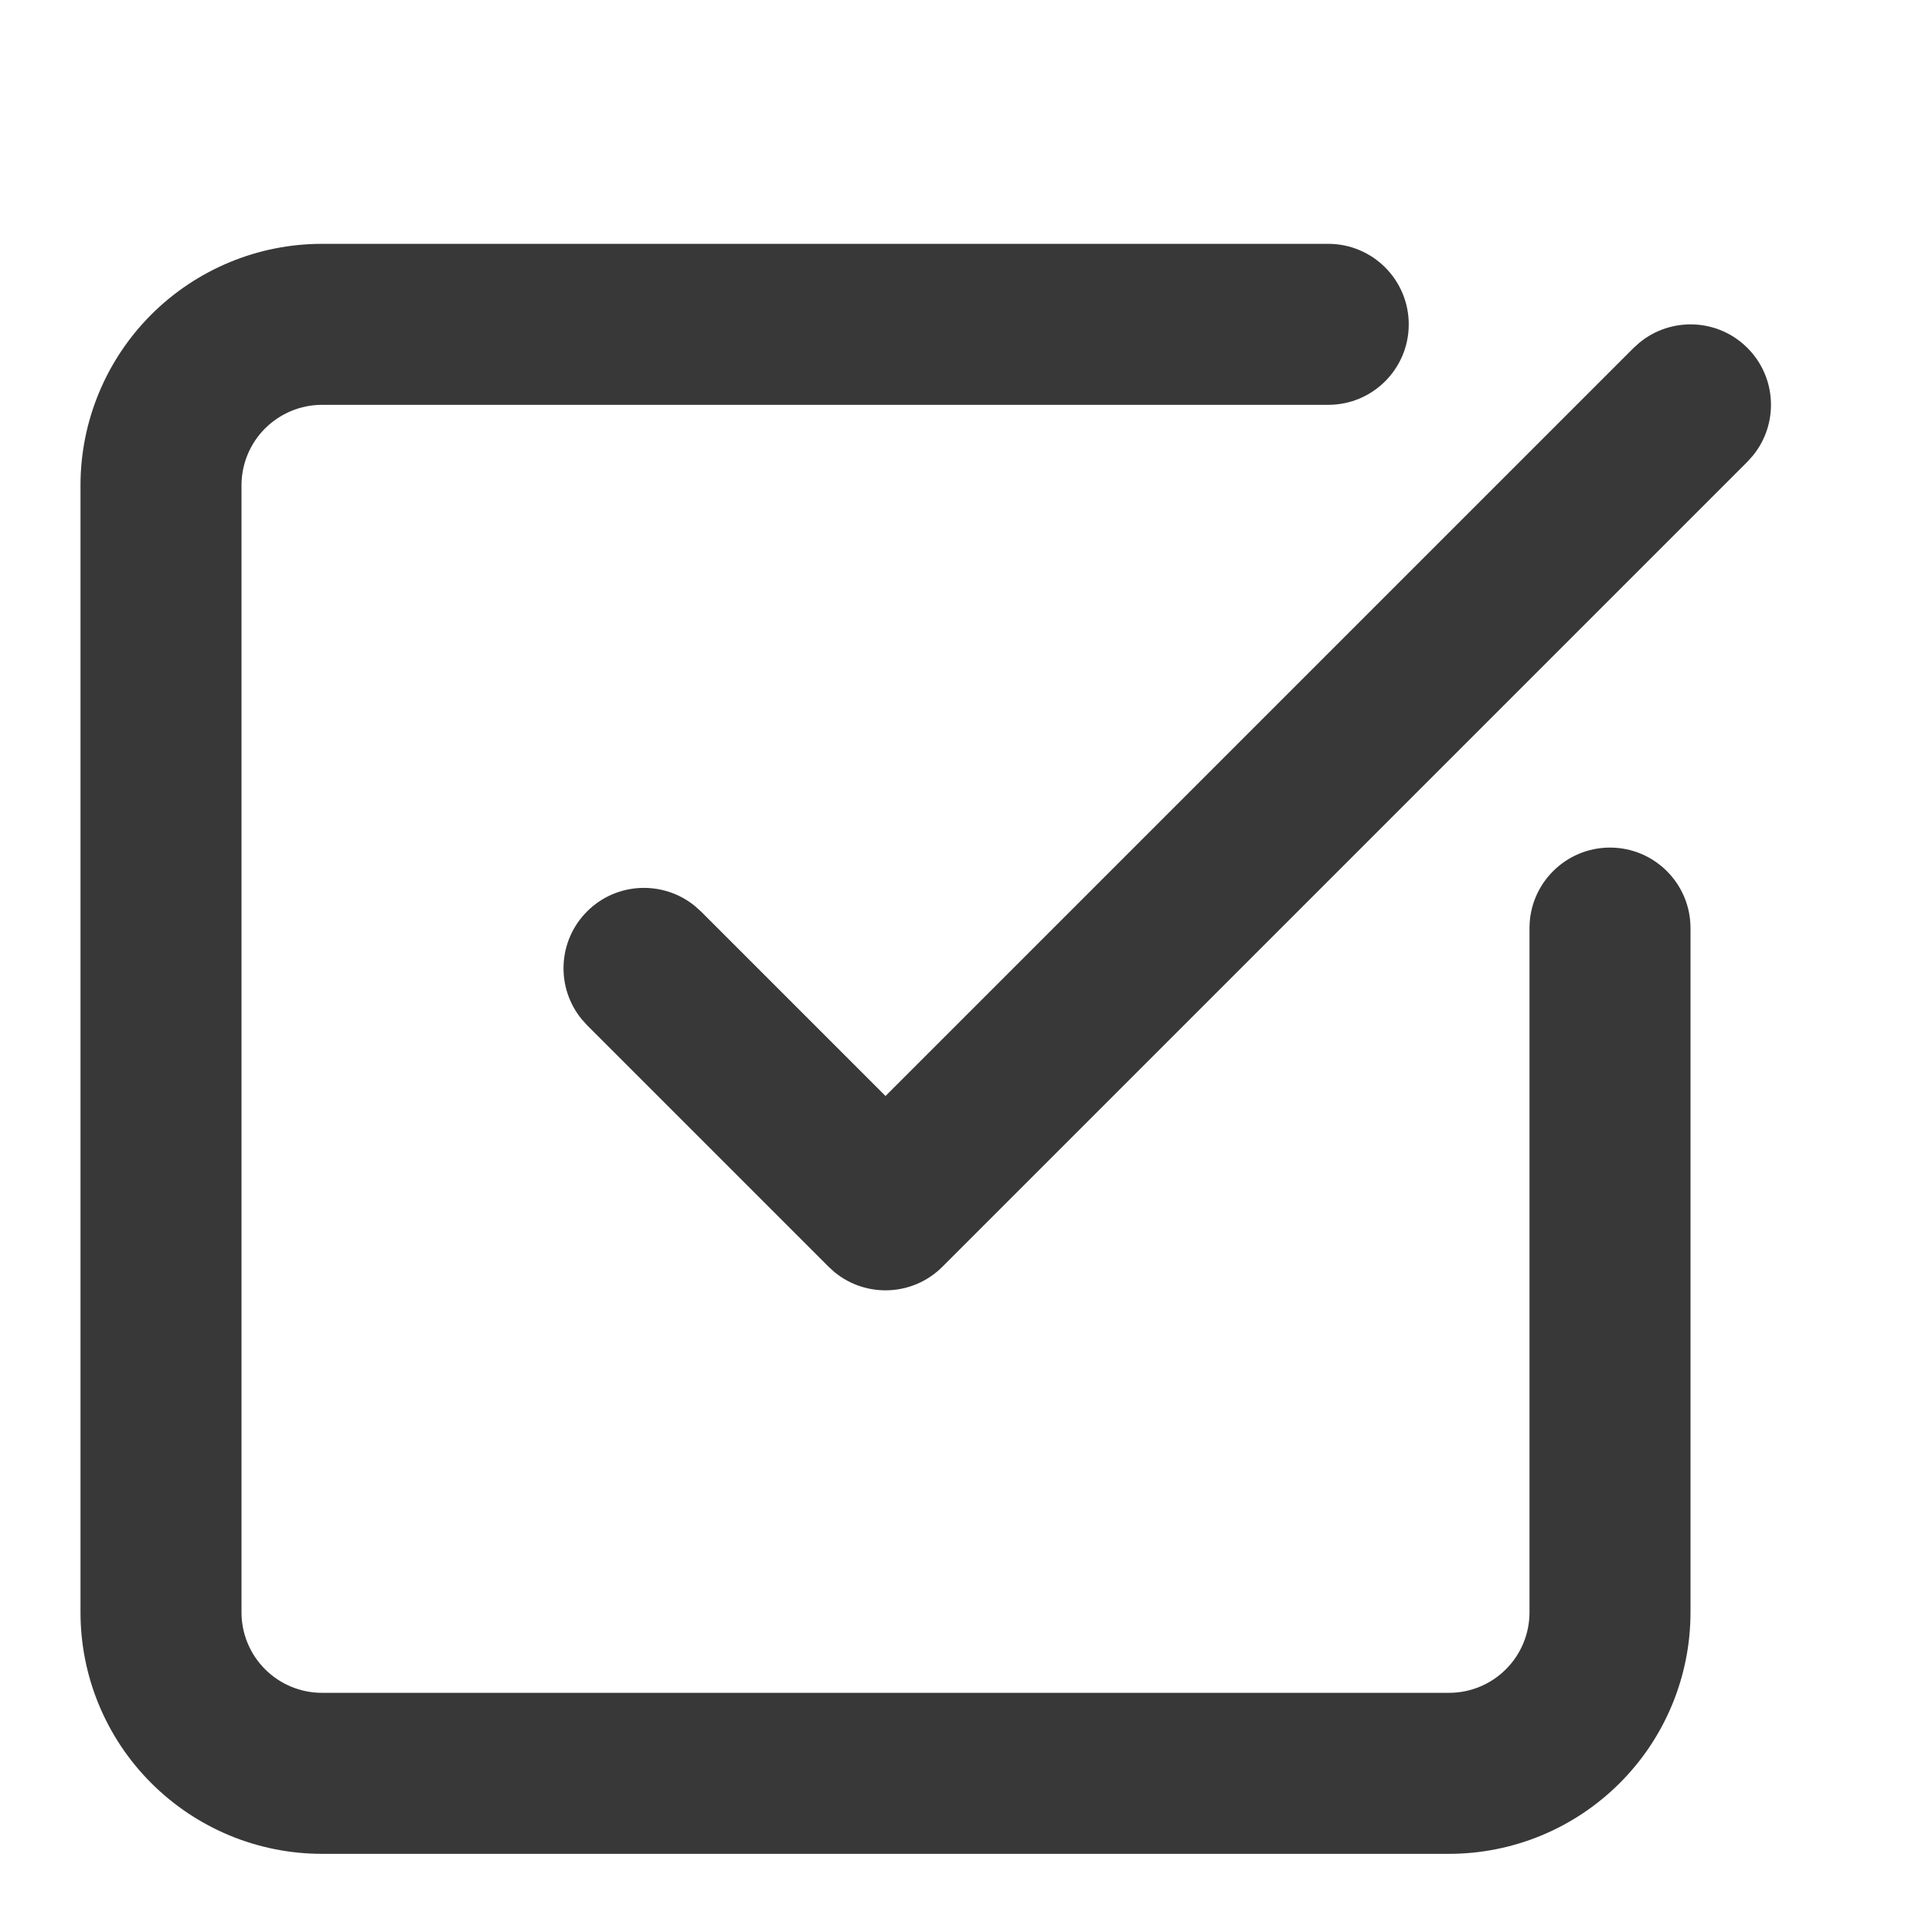 <?xml version="1.0" encoding="utf-8"?>
<svg xmlns="http://www.w3.org/2000/svg" fill="none" height="100%" overflow="visible" preserveAspectRatio="none" style="display: block;" viewBox="0 0 24 24" width="100%">
<g id="bot">
<g id="Group">
<g id="Group_2">
<g id="Group_3">
<path d="M1 20.029V6.029C1 5.234 1.316 4.471 1.879 3.908C2.442 3.346 3.204 3.029 4 3.029H16.5C17.052 3.029 17.5 3.477 17.5 4.029C17.5 4.582 17.052 5.029 16.5 5.029H4C3.735 5.029 3.481 5.135 3.293 5.322C3.105 5.51 3 5.764 3 6.029V20.029C3 20.294 3.105 20.549 3.293 20.736C3.481 20.924 3.735 21.029 4 21.029H18C18.265 21.029 18.52 20.924 18.707 20.736C18.895 20.549 19 20.294 19 20.029V11.529C19 10.977 19.448 10.529 20 10.529C20.552 10.529 21 10.977 21 11.529V20.029C21 20.825 20.684 21.588 20.121 22.15C19.558 22.713 18.796 23.029 18 23.029H4C3.204 23.029 2.442 22.713 1.879 22.15C1.316 21.588 1 20.825 1 20.029Z" fill="#383838" id="Vector"/>
</g>
<g id="Group_4">
<path d="M20.369 4.254C20.762 3.934 21.341 3.956 21.707 4.322C22.073 4.688 22.096 5.267 21.775 5.66L21.707 5.736L11.707 15.736C11.341 16.102 10.762 16.125 10.369 15.805L10.293 15.736L7.293 12.736L7.225 12.66C6.904 12.267 6.927 11.688 7.293 11.322C7.659 10.956 8.238 10.934 8.631 11.254L8.707 11.322L11 13.615L20.293 4.322L20.369 4.254Z" fill="#383838" id="Vector_2"/>
</g>
</g>
</g>
</g>
</svg>